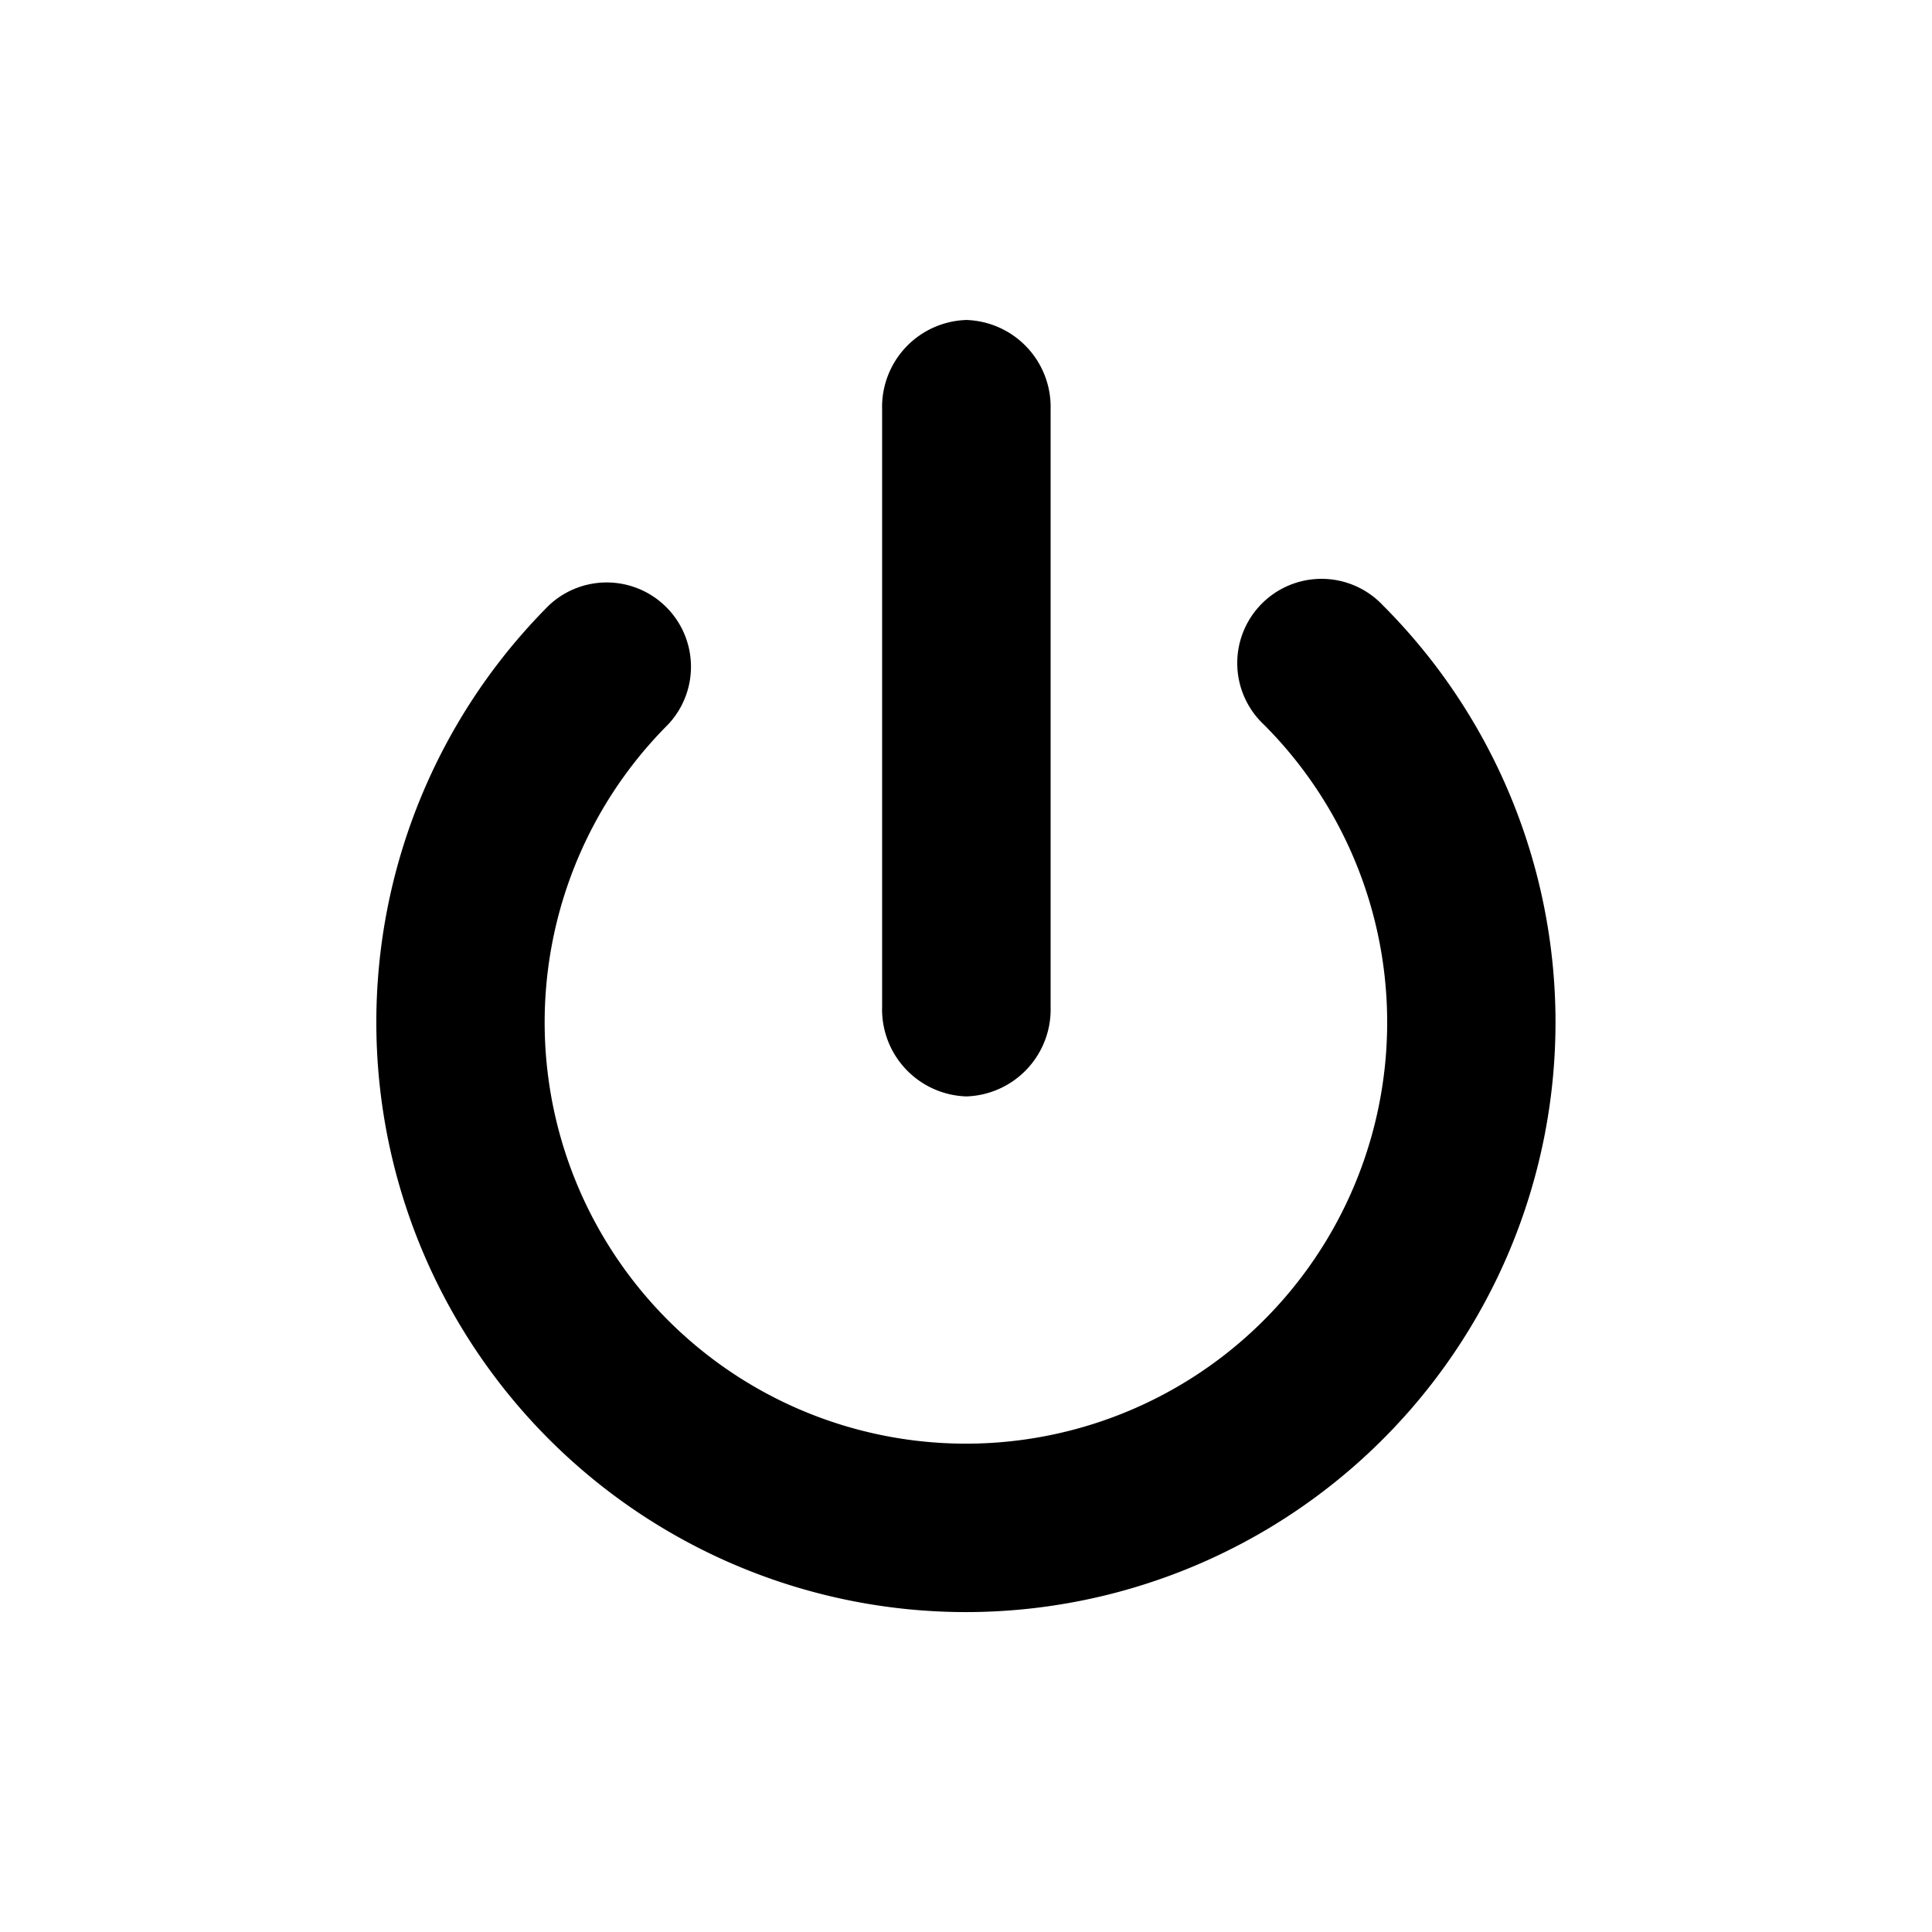 <svg id="icon-power" xmlns="http://www.w3.org/2000/svg" width="24" height="24" viewBox="0 0 24 24">
  <rect id="Rechteck_297" data-name="Rechteck 297" width="24" height="24" fill="none"/>
  <g id="power" transform="translate(3.179 3.475)">
    <path id="Pfad_876" data-name="Pfad 876" d="M8.822,17.953A7.327,7.327,0,0,1,3.64,5.447a1.047,1.047,0,0,1,1.48,1.48,5.233,5.233,0,1,0,7.4,0A1.047,1.047,0,1,1,14,5.447,7.327,7.327,0,0,1,8.822,17.953Z" transform="translate(0 -1.402)"/>
    <path id="Linie_8" data-name="Linie 8" d="M-.453,8.145A1.081,1.081,0,0,1-1.5,7.032V-.387A1.081,1.081,0,0,1-.453-1.5,1.081,1.081,0,0,1,.593-.387V7.032A1.081,1.081,0,0,1-.453,8.145Z" transform="translate(9.279 2)"/>
  </g>
</svg>
